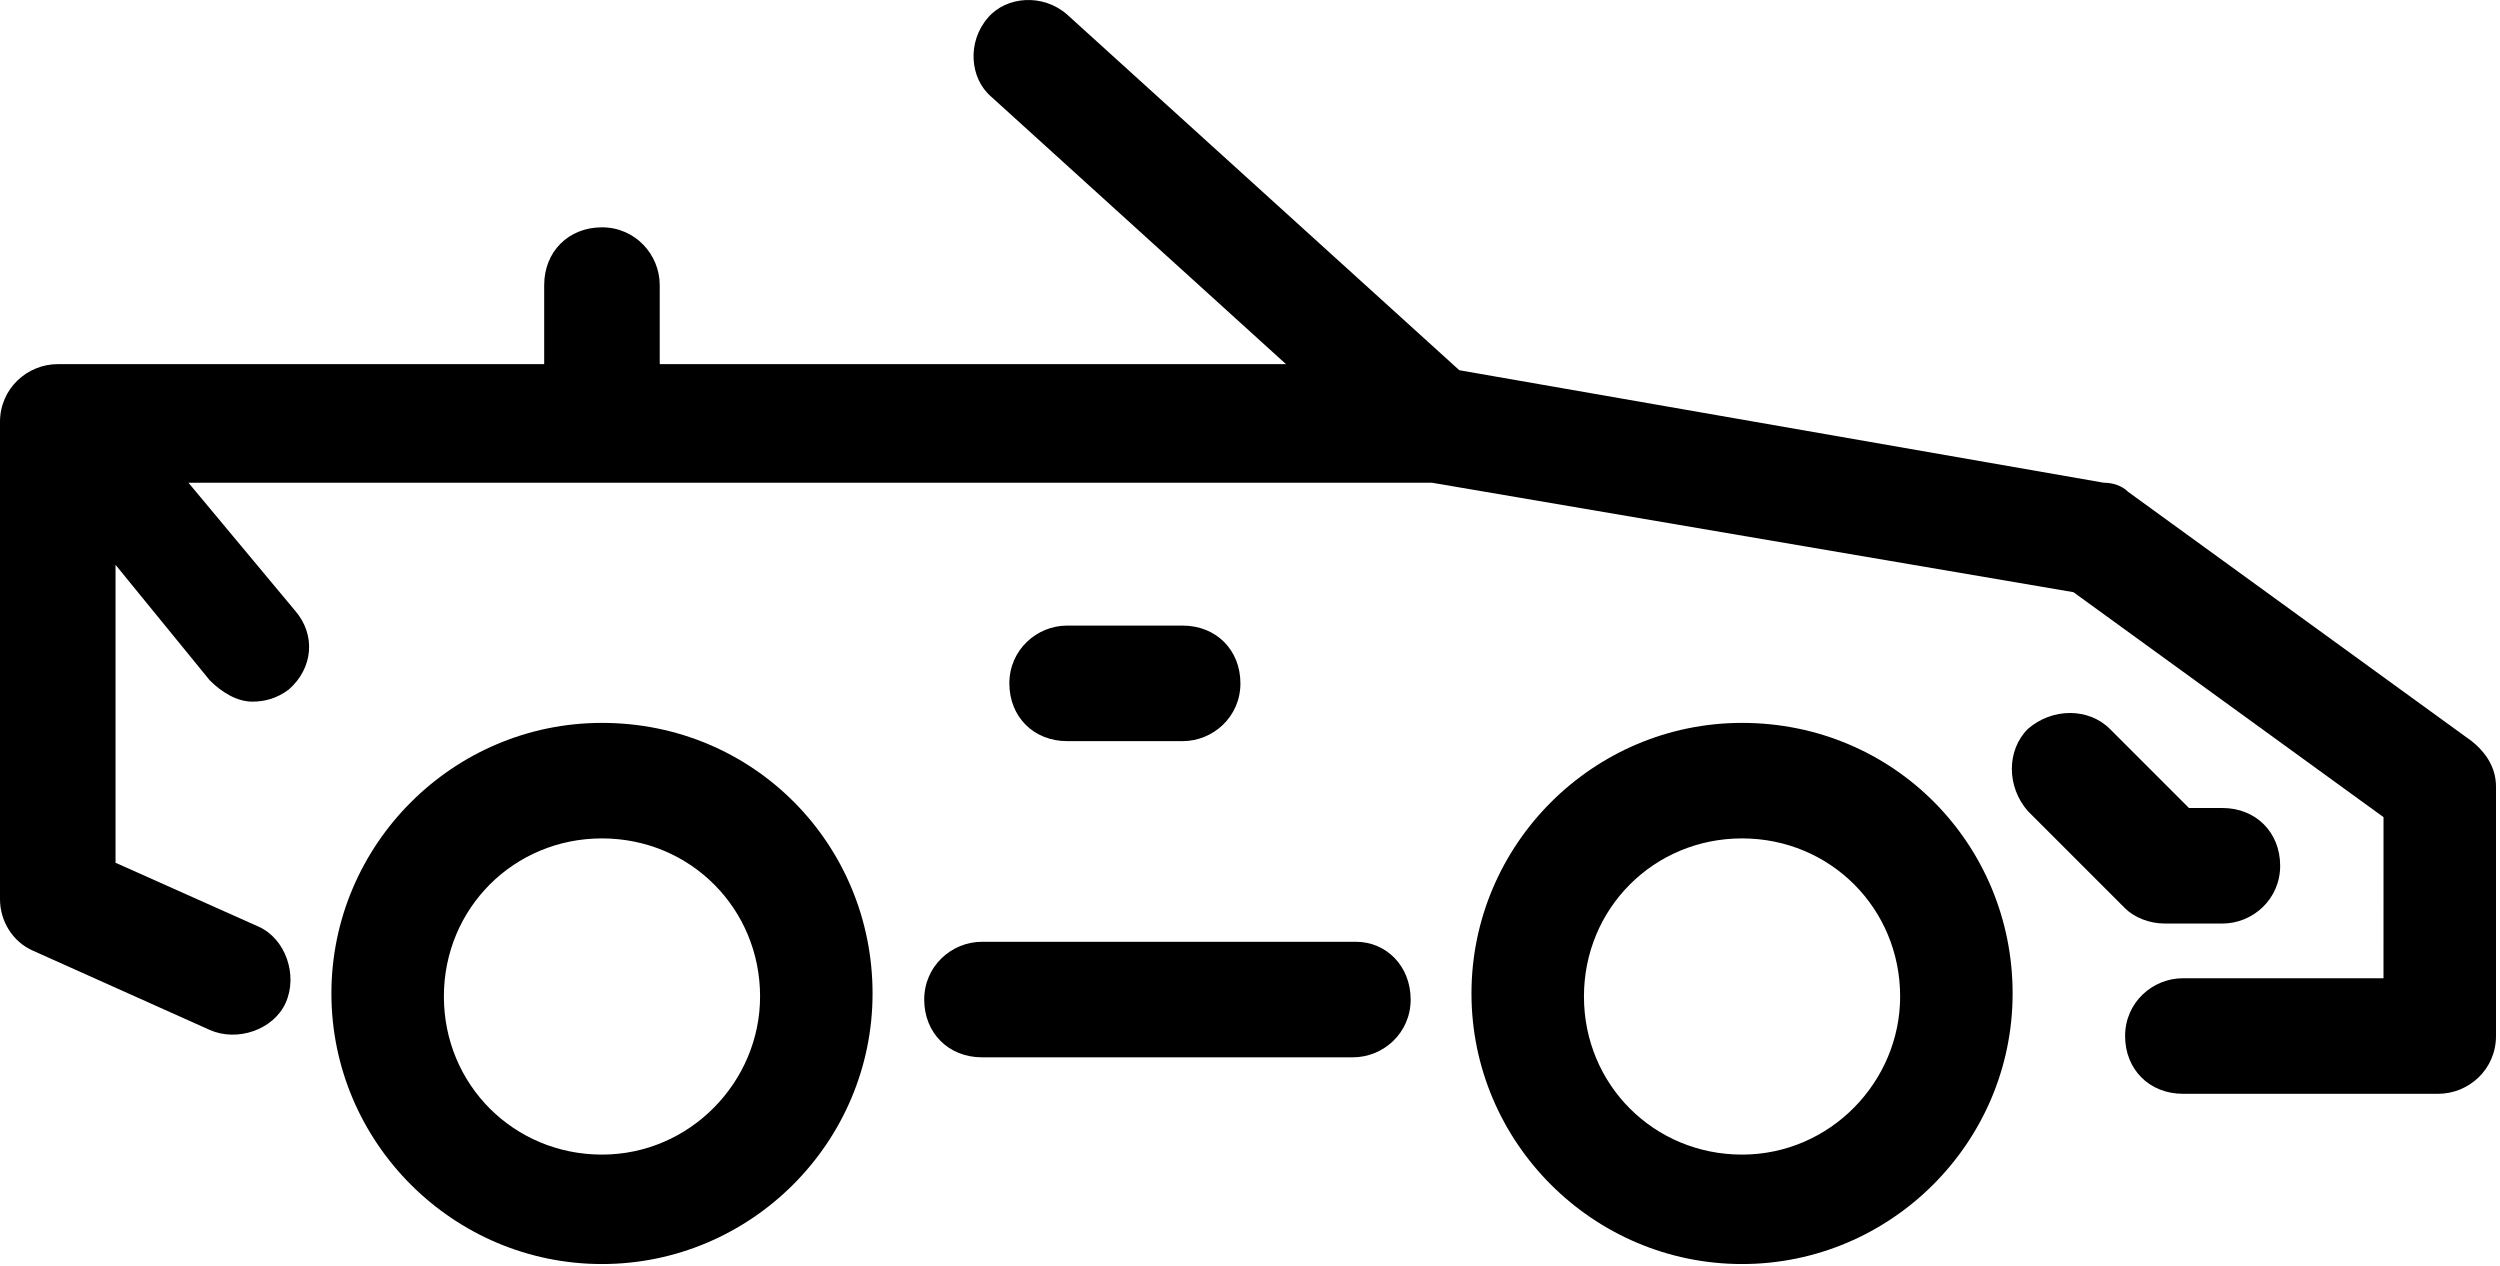 <svg xmlns="http://www.w3.org/2000/svg" fill="none" viewBox="0 0 614 311" height="311" width="614">
<path fill="black" d="M147.847 177.542C111.259 177.542 81.394 207.406 81.394 243.995C81.394 280.584 111.258 310.448 147.847 310.448C184.435 310.448 214.3 280.584 214.3 243.995C214.3 207.406 185.18 177.542 147.847 177.542ZM147.847 283.568C126.196 283.568 109.019 266.396 109.019 244.74C109.019 223.09 126.191 205.912 147.847 205.912C169.498 205.912 186.675 223.084 186.675 244.74C186.675 265.647 169.503 283.568 147.847 283.568Z"></path>
<path fill="black" d="M427.847 177.542C391.259 177.542 361.394 207.406 361.394 243.995C361.394 280.584 391.258 310.448 427.847 310.448C464.435 310.448 494.3 280.584 494.3 243.995C494.3 207.406 465.18 177.542 427.847 177.542ZM427.847 283.568C406.196 283.568 389.019 266.396 389.019 244.74C389.019 223.09 406.191 205.912 427.847 205.912C449.498 205.912 466.675 223.084 466.675 244.74C466.675 265.647 449.503 283.568 427.847 283.568Z"></path>
<path fill="black" d="M333.02 231.302H241.176C233.707 231.302 226.988 237.276 226.988 245.49C226.988 253.704 232.962 259.678 241.176 259.678H332.27C339.738 259.678 346.458 253.704 346.458 245.49C346.458 237.276 340.484 231.302 333.02 231.302Z"></path>
<path fill="black" d="M290.46 182.022C297.929 182.022 304.648 176.048 304.648 167.834C304.648 159.62 298.674 153.646 290.46 153.646H262.085C254.617 153.646 247.897 159.62 247.897 167.834C247.897 176.048 253.871 182.022 262.085 182.022H290.46Z"></path>
<path fill="black" d="M531.633 226.822H545.821C553.29 226.822 560.009 220.848 560.009 212.634C560.009 204.42 554.035 198.446 545.821 198.446H537.608L518.196 179.034C512.966 173.805 504.008 173.805 498.034 179.034C492.805 184.263 492.805 193.222 498.034 199.195L521.93 223.091C524.17 225.325 527.904 226.82 531.633 226.82L531.633 226.822Z"></path>
<path fill="black" d="M607.047 182.022L522.672 120.798C521.177 119.303 518.938 118.558 516.698 118.558L358.405 90.927L262.082 3.568C256.108 -1.662 247.15 -0.912 242.67 4.312C237.441 10.286 238.191 19.244 243.415 23.724L315.841 89.432H162.028V70.02C162.028 62.551 156.054 55.832 147.84 55.832C139.626 55.832 133.652 61.806 133.652 70.02V89.432H14.188C6.719 89.432 0 95.406 0 103.62V220.85C0 226.079 2.984 231.303 8.214 233.542L51.52 252.954C58.239 255.939 67.203 252.954 70.187 246.236C73.171 239.517 70.187 230.553 63.468 227.569L28.375 211.892V138.72L51.52 167.094C54.505 170.079 58.239 172.323 61.973 172.323C64.958 172.323 67.947 171.579 70.932 169.339C76.906 164.11 77.65 155.902 72.426 149.927L46.29 118.567H144.102H147.087H150.071L349.445 118.557H351.684L509.231 145.437L585.392 200.691L585.387 240.259H536.111C528.642 240.259 521.923 246.233 521.923 254.447C521.923 262.661 527.897 268.635 536.111 268.635H598.83C606.298 268.635 613.018 262.661 613.018 254.447V193.218C613.018 188.739 610.778 185.01 607.044 182.02L607.047 182.022Z"></path>
</svg>
